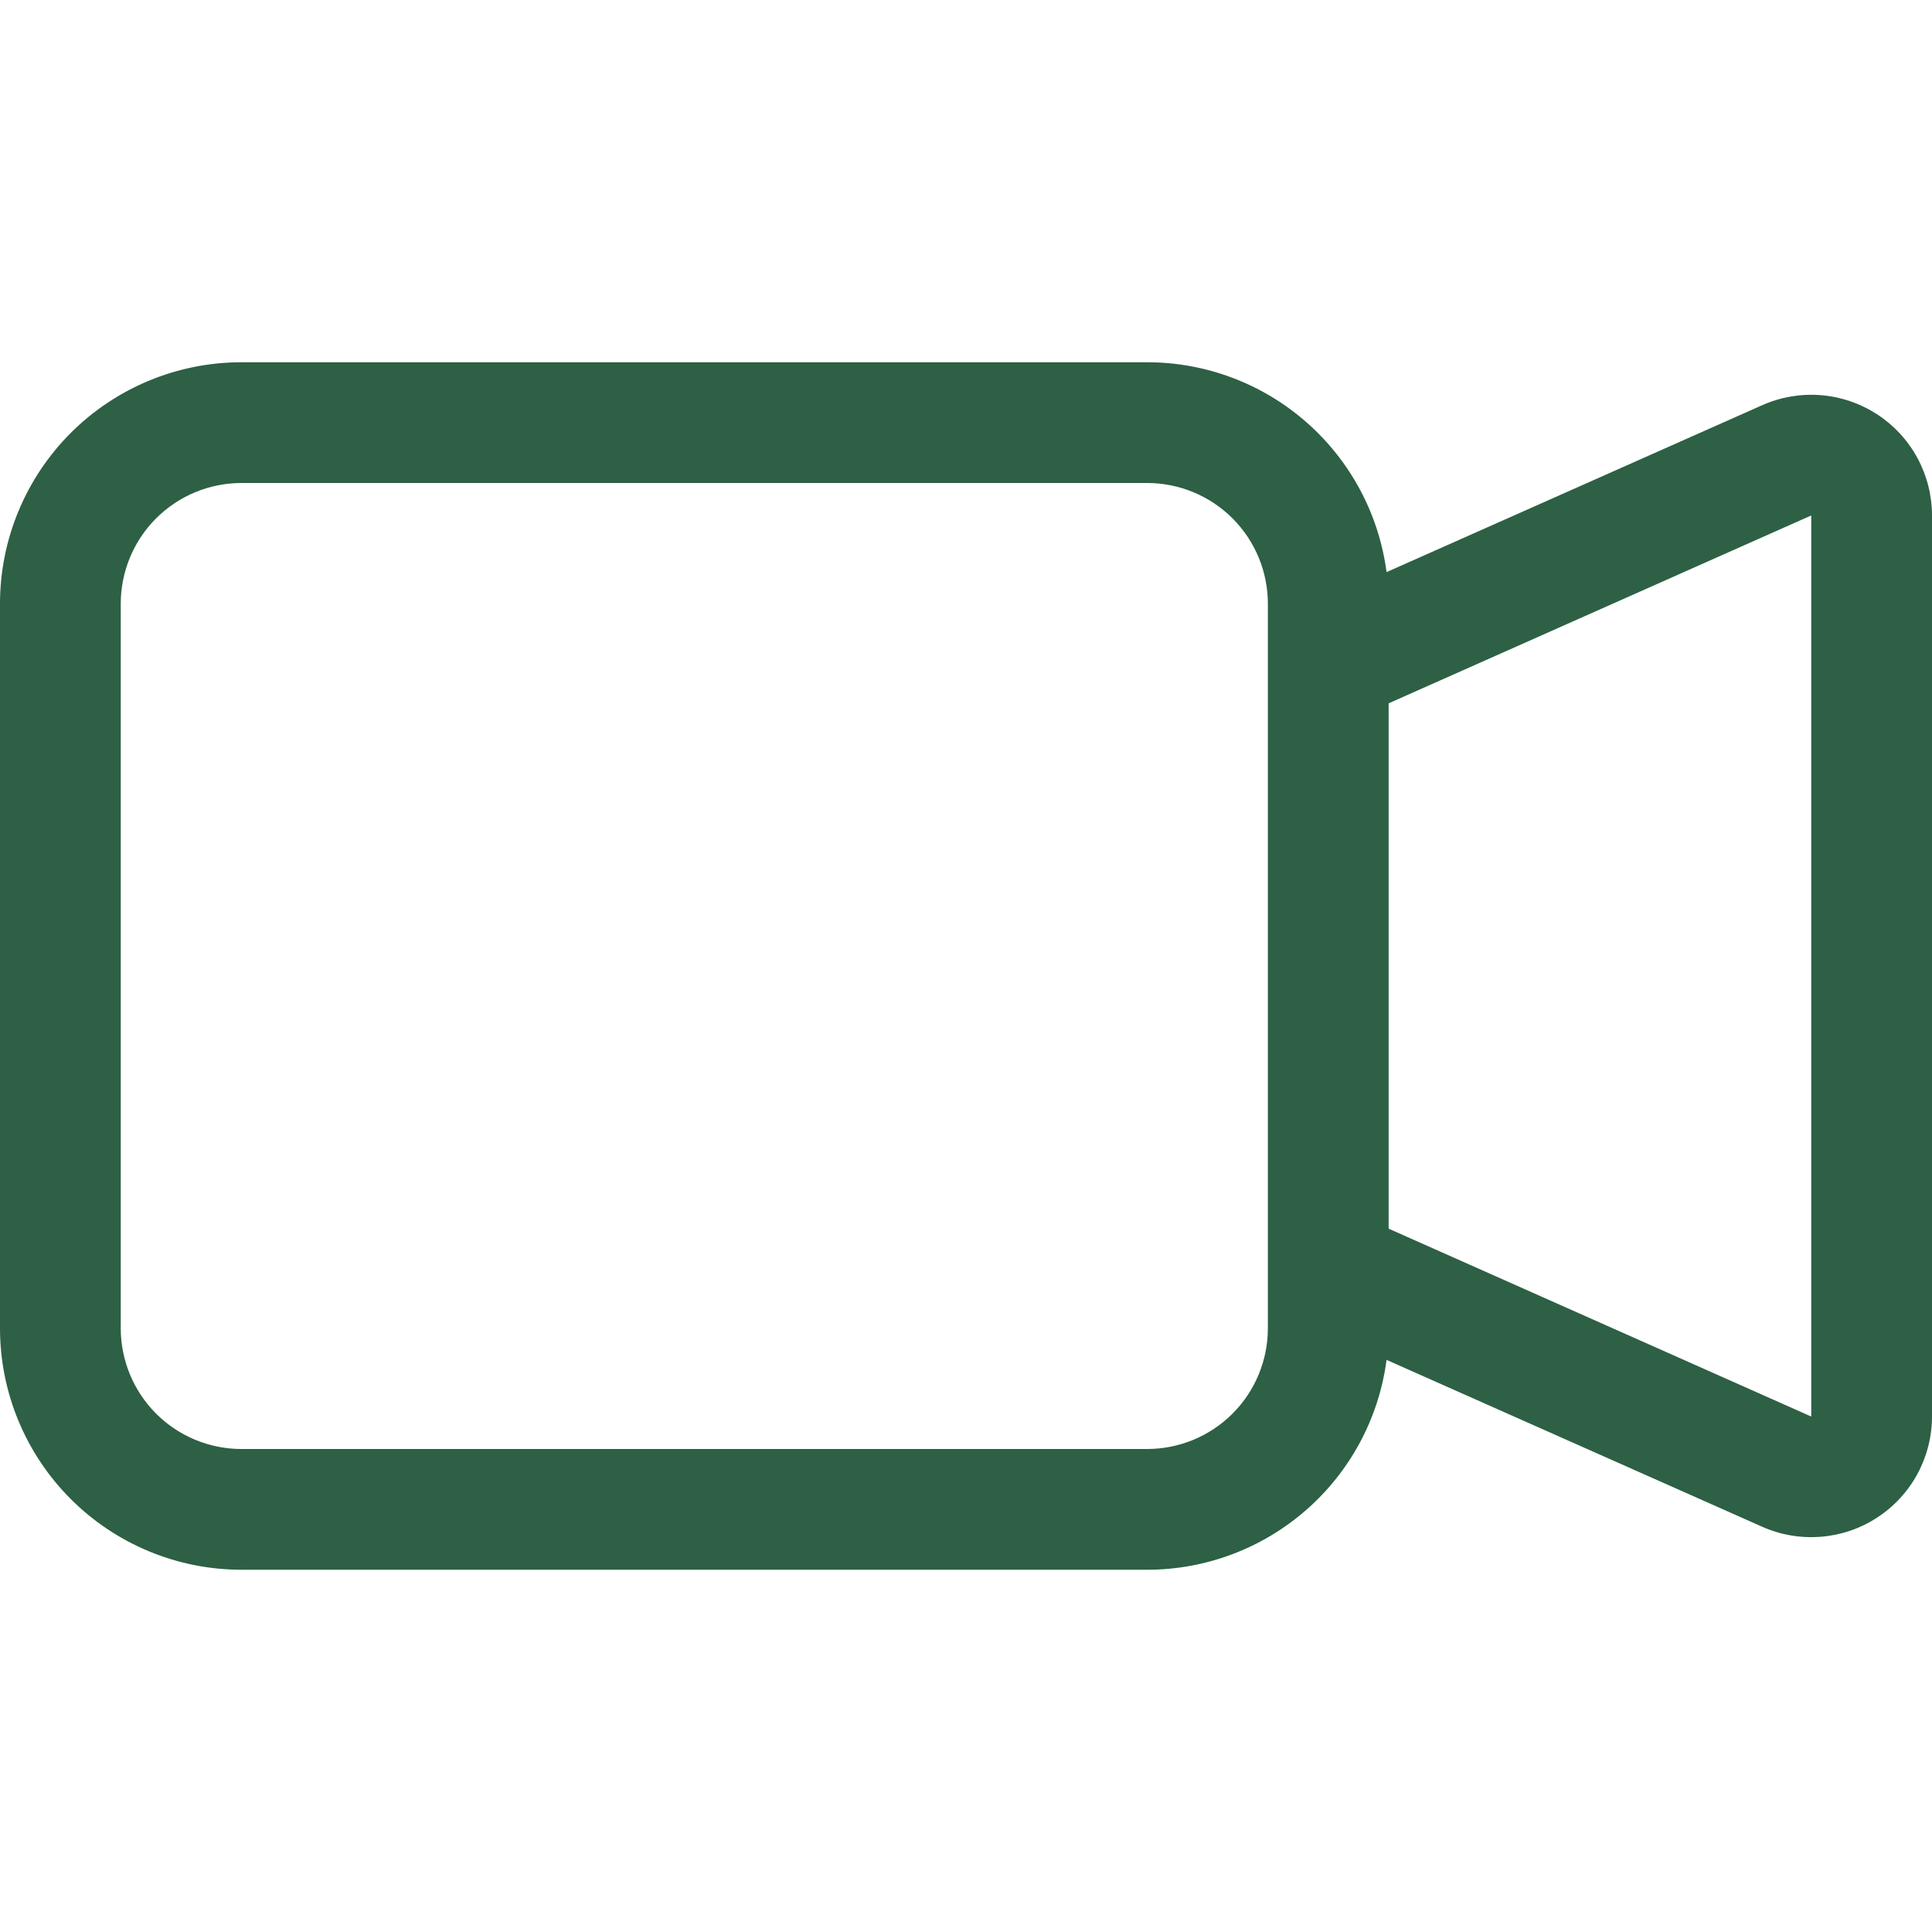 <svg width="40" height="40" viewBox="0 0 40 40" fill="none" xmlns="http://www.w3.org/2000/svg">
<path fill-rule="evenodd" clip-rule="evenodd" d="M0 12.5C0 11.174 0.527 9.902 1.464 8.964C2.402 8.027 3.674 7.5 5 7.5H23.75C24.963 7.5 26.134 7.94 27.046 8.74C27.958 9.539 28.549 10.643 28.707 11.845L36.483 8.39C36.863 8.22 37.28 8.149 37.695 8.181C38.111 8.214 38.511 8.35 38.861 8.576C39.21 8.803 39.498 9.114 39.697 9.48C39.895 9.846 40 10.256 40 10.672V29.328C40 29.744 39.895 30.153 39.697 30.519C39.498 30.885 39.211 31.195 38.861 31.422C38.512 31.649 38.112 31.785 37.697 31.817C37.282 31.85 36.865 31.779 36.485 31.61L28.707 28.155C28.549 29.357 27.958 30.461 27.046 31.26C26.134 32.059 24.963 32.5 23.75 32.5H5C3.674 32.5 2.402 31.973 1.464 31.035C0.527 30.098 0 28.826 0 27.5V12.5ZM28.75 25.438L37.5 29.328V10.672L28.75 14.562V25.438ZM5 10C4.337 10 3.701 10.263 3.232 10.732C2.763 11.201 2.5 11.837 2.5 12.5V27.5C2.5 28.163 2.763 28.799 3.232 29.268C3.701 29.737 4.337 30 5 30H23.75C24.413 30 25.049 29.737 25.518 29.268C25.987 28.799 26.25 28.163 26.25 27.5V12.5C26.25 11.837 25.987 11.201 25.518 10.732C25.049 10.263 24.413 10 23.75 10H5Z" fill="#2D6044"/>
</svg>
